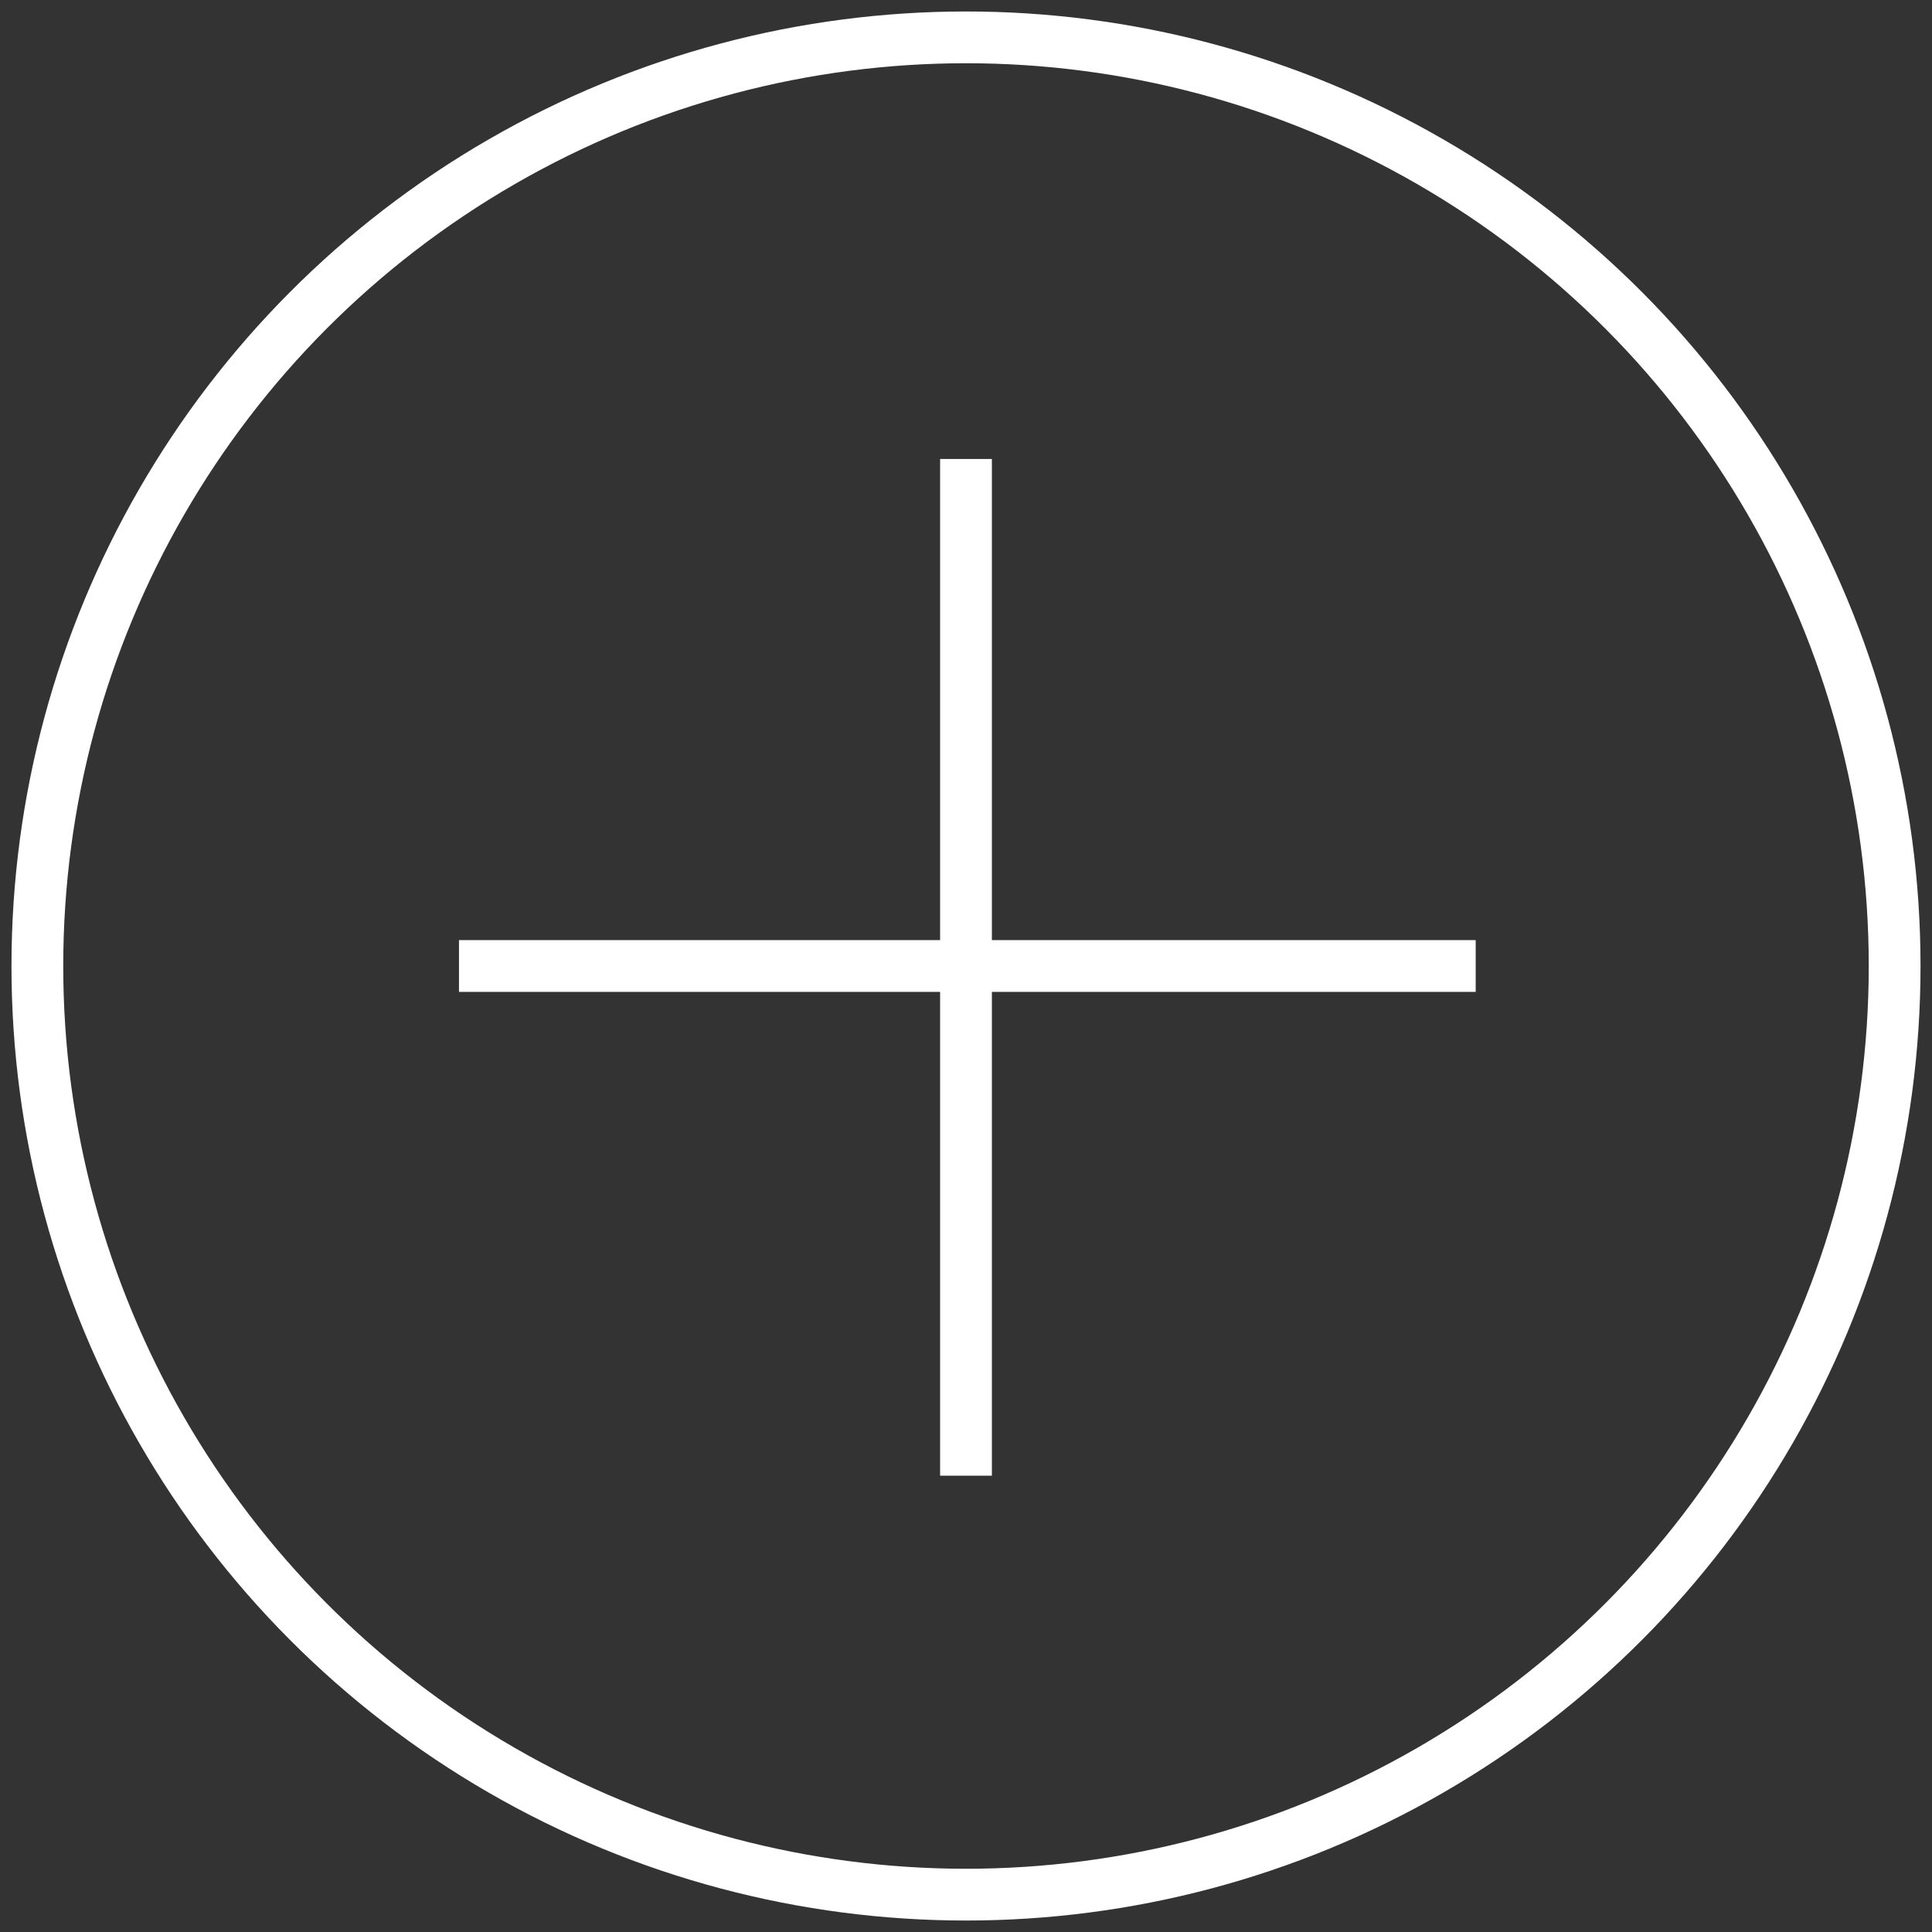 <?xml version="1.0" encoding="utf-8"?>
<!-- Generator: Adobe Illustrator 28.3.0, SVG Export Plug-In . SVG Version: 6.00 Build 0)  -->
<svg version="1.1" id="レイヤー_1" xmlns="http://www.w3.org/2000/svg" xmlns:xlink="http://www.w3.org/1999/xlink" x="0px"
	 y="0px" viewBox="0 0 72.4 72.4" style="enable-background:new 0 0 72.4 72.4;" xml:space="preserve">
<rect x="0" y="0" width="72.4" height="72.4" fill="#333333" stroke="none"/>
<style type="text/css">
	.st0{fill:none;stroke:#FFFFFF;stroke-width:1.94;}
</style>
<g>
	<g id="レイヤー_2_00000164480373554197551000000011122251501132653208_">
		<g id="レイヤー_1-2">
			<circle class="st0" cx="36.2" cy="36.2" r="34.8"/>
		</g>
	</g>
	<g>
		<line class="st0" x1="17.2" y1="36.2" x2="55.3" y2="36.2"/>
		<line class="st0" x1="36.2" y1="17.2" x2="36.2" y2="55.3"/>
	</g>
</g>
</svg>
